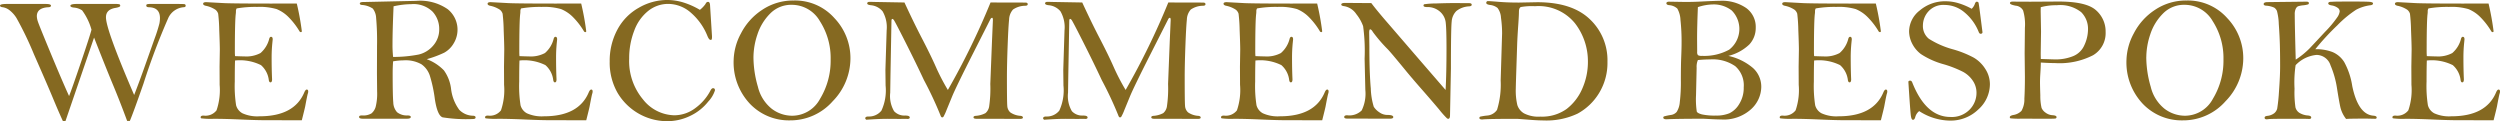 <svg xmlns="http://www.w3.org/2000/svg" width="274.865" height="13.32" viewBox="0 0 274.865 13.32">
  <g id="rec-sub" transform="translate(-918.621 -487.143)">
    <path id="パス_8958" data-name="パス 8958" d="M925.823,500.443h-.293q-.468-1.016-1.088-2.509t-2.092-4.83a36.328,36.328,0,0,0-1.922-3.989,3.27,3.27,0,0,0-.83-.9,1.6,1.6,0,0,0-.674-.276c-.2-.019-.3-.08-.3-.181,0-.119.247-.18.742-.18h4.258c.4,0,.6.061.6.18s-.1.176-.293.181q-1.26.068-1.26.991a2.037,2.037,0,0,0,.107.56q.108.353,1.4,3.469t2.038,4.746q.3-.753,1.286-3.652t1.179-3.641a6.544,6.544,0,0,0-1.029-2.127,1.89,1.89,0,0,0-.894-.307q-.4-.041-.4-.2c0-.131.237-.2.713-.2h4.189a2.085,2.085,0,0,1,.479.033.16.16,0,0,1,.1.172c0,.09-.167.166-.5.225q-1.068.164-1.068,1.035,0,1.365,3.1,8.545.613-1.574,1.2-3.242l1.052-2.969a16.668,16.668,0,0,0,.522-1.639,3.214,3.214,0,0,0,.063-.6q0-1.179-1.23-1.2c-.183-.005-.273-.066-.273-.181a.14.14,0,0,1,.087-.147,2.02,2.02,0,0,1,.5-.033h2.374c.709,0,1.115.006,1.215.02a.161.161,0,0,1,.152.181c0,.1-.075.153-.225.16a2.036,2.036,0,0,0-1.68,1.172,73.681,73.681,0,0,0-2.732,7.227q-1.122,3.222-1.5,4.1H932.6q-.794-2.149-1.537-3.927t-2.1-5.235Z" fill="#856921"/>
    <path id="パス_8959" data-name="パス 8959" d="M951.252,487.533a28.915,28.915,0,0,1,.557,3.067c-.032.05-.067.078-.105.078a.224.224,0,0,1-.144-.078,8.006,8.006,0,0,0-1.29-1.651,3.946,3.946,0,0,0-1.237-.806,6.624,6.624,0,0,0-2.135-.239,12.029,12.029,0,0,0-2.257.166.6.6,0,0,0-.079.36c0,.047-.006.127-.019.244q-.1.778-.1,4.23c0,.1.007.235.02.41q.742.03,1.016.03a3.306,3.306,0,0,0,1.784-.369,3.036,3.036,0,0,0,.963-1.584c.044-.137.109-.2.194-.2.122,0,.183.093.183.283l-.039.39c-.051.516-.078,1.049-.078,1.6q0,1.331.049,2.4c0,.222-.059.334-.179.334-.088,0-.148-.079-.179-.235a2.574,2.574,0,0,0-.863-1.66,5.208,5.208,0,0,0-2.851-.508c-.02.475-.029,1.242-.029,2.305a13.732,13.732,0,0,0,.146,2.617,1.429,1.429,0,0,0,.7.883,3.951,3.951,0,0,0,1.887.328q3.8,0,4.905-2.617c.09-.215.184-.322.28-.322s.155.07.155.214a.769.769,0,0,1-.049.254q-.059.184-.283,1.387-.05.252-.371,1.523l-4.092-.009q-.879,0-2.583-.075t-3.018-.078a8.213,8.213,0,0,1-1.372-.052.142.142,0,0,1-.058-.108c0-.131.107-.195.322-.195a1.529,1.529,0,0,0,1.426-.576,6.89,6.89,0,0,0,.341-2.8l-.009-2,.029-1.873q0-.566-.064-2.143a17.819,17.819,0,0,0-.117-1.8.9.9,0,0,0-.3-.444,3.025,3.025,0,0,0-1.1-.443c-.169-.047-.254-.117-.254-.215,0-.117.114-.176.342-.176l1.992.108q1.054.047,5.186.048Q951.193,487.523,951.252,487.533Z" fill="#856921"/>
    <path id="パス_8960" data-name="パス 8960" d="M965.54,493.65a5.1,5.1,0,0,1,1.887,1.229,4.393,4.393,0,0,1,.781,1.98,4.825,4.825,0,0,0,.913,2.364,2.168,2.168,0,0,0,1.527.644c.175.012.263.076.263.19s-.1.172-.3.172a16.551,16.551,0,0,1-3.315-.182q-.582-.178-.864-2a15.246,15.246,0,0,0-.552-2.584,2.468,2.468,0,0,0-.918-1.25,3.524,3.524,0,0,0-1.968-.434,6.937,6.937,0,0,0-1.152.108q-.048.612-.049,1.277,0,2.505.068,3.24a1.67,1.67,0,0,0,.415,1.074,1.707,1.707,0,0,0,1.158.356c.234.006.351.062.351.17q0,.191-.429.191h-4.834c-.281,0-.42-.064-.42-.191s.11-.17.332-.17a1.742,1.742,0,0,0,1.03-.225,1.477,1.477,0,0,0,.454-.7,5.961,5.961,0,0,0,.166-1.713l-.019-1.99.009-3.035a28.729,28.729,0,0,0-.1-3.074,1.8,1.8,0,0,0-.366-1.01,2.453,2.453,0,0,0-1.221-.4c-.137-.019-.205-.076-.205-.166,0-.105.136-.156.41-.156l5.781-.127a5.329,5.329,0,0,1,3.472.916,2.891,2.891,0,0,1,.644,3.778,2.74,2.74,0,0,1-1.03,1.005A11.9,11.9,0,0,1,965.54,493.65Zm-3.7-.248a14.527,14.527,0,0,0,2.812-.263,3,3,0,0,0,1.6-.987,2.673,2.673,0,0,0,.659-1.806,2.8,2.8,0,0,0-.732-1.924,3,3,0,0,0-2.344-.82,9.115,9.115,0,0,0-1.943.234q-.117,2.684-.117,4.277Q961.771,492.659,961.839,493.4Z" fill="#856921"/>
    <path id="パス_8961" data-name="パス 8961" d="M982.521,487.533a28.389,28.389,0,0,1,.557,3.067c-.031.05-.066.078-.1.078a.228.228,0,0,1-.145-.078,7.971,7.971,0,0,0-1.29-1.651,3.931,3.931,0,0,0-1.236-.806,6.623,6.623,0,0,0-2.135-.239,12.048,12.048,0,0,0-2.258.166.6.6,0,0,0-.078.36c0,.047-.007.127-.02.244q-.1.778-.1,4.23c0,.1.007.235.019.41q.742.03,1.017.03a3.3,3.3,0,0,0,1.783-.369,3.029,3.029,0,0,0,.963-1.584c.045-.137.109-.2.194-.2.122,0,.184.093.184.283l-.039.39a15.929,15.929,0,0,0-.078,1.6q0,1.331.049,2.4c0,.222-.06.334-.179.334-.089,0-.149-.079-.18-.235a2.574,2.574,0,0,0-.862-1.66,5.215,5.215,0,0,0-2.852-.508c-.019.475-.029,1.242-.029,2.305a13.7,13.7,0,0,0,.147,2.617,1.425,1.425,0,0,0,.7.883,3.949,3.949,0,0,0,1.886.328q3.8,0,4.906-2.617.135-.322.28-.322c.1,0,.154.07.154.214a.744.744,0,0,1-.049.254q-.059.184-.283,1.387-.048.252-.371,1.523l-4.092-.009q-.879,0-2.583-.075t-3.017-.078a8.214,8.214,0,0,1-1.372-.052.144.144,0,0,1-.059-.108c0-.131.107-.195.322-.195a1.527,1.527,0,0,0,1.426-.576,6.865,6.865,0,0,0,.342-2.8l-.01-2,.029-1.873q0-.566-.063-2.143a17.819,17.819,0,0,0-.117-1.8.9.9,0,0,0-.3-.444,3.016,3.016,0,0,0-1.1-.443c-.169-.047-.253-.117-.253-.215,0-.117.114-.176.341-.176l1.992.108q1.056.047,5.186.048Q982.463,487.523,982.521,487.533Z" fill="#856921"/>
    <path id="パス_8962" data-name="パス 8962" d="M995.572,488.227a3.16,3.16,0,0,0,.616-.645c.066-.156.16-.234.284-.234s.2.117.215.351l.214,3.408a1.4,1.4,0,0,1-.024.356c-.017.043-.064.064-.142.064-.1,0-.214-.14-.332-.42a6.618,6.618,0,0,0-1.8-2.548,3.81,3.81,0,0,0-2.519-.987,3.514,3.514,0,0,0-2.188.766,4.933,4.933,0,0,0-1.547,2.187,8.339,8.339,0,0,0-.552,3.053,6.564,6.564,0,0,0,1.528,4.506,4.494,4.494,0,0,0,3.414,1.734,3.833,3.833,0,0,0,2.355-.81,5.52,5.52,0,0,0,1.621-1.875c.1-.2.2-.293.3-.293.143,0,.214.078.214.234a3.242,3.242,0,0,1-.742,1.24,5.518,5.518,0,0,1-1.948,1.553,5.784,5.784,0,0,1-2.594.6,6.346,6.346,0,0,1-5.43-3.125,6.663,6.663,0,0,1-.86-3.438,7.226,7.226,0,0,1,.836-3.486A5.961,5.961,0,0,1,988.848,488a6.244,6.244,0,0,1,3.128-.859,6.16,6.16,0,0,1,1.759.267A8.472,8.472,0,0,1,995.572,488.227Z" fill="#856921"/>
    <path id="パス_8963" data-name="パス 8963" d="M999.283,493.725a6.481,6.481,0,0,1,.8-2.9,6.78,6.78,0,0,1,2.339-2.6,6.113,6.113,0,0,1,3.472-1.026,5.782,5.782,0,0,1,4.467,1.934,6.368,6.368,0,0,1,1.763,4.414,6.755,6.755,0,0,1-1.953,4.73,6.2,6.2,0,0,1-4.7,2.1,5.907,5.907,0,0,1-4.41-1.836A6.623,6.623,0,0,1,999.283,493.725Zm2.178-.319a11.674,11.674,0,0,0,.487,3.27,4.4,4.4,0,0,0,1.532,2.433,3.727,3.727,0,0,0,2.234.758,3.492,3.492,0,0,0,3.077-1.873,8.067,8.067,0,0,0,1.156-4.334,7.47,7.47,0,0,0-1.18-4.187,3.556,3.556,0,0,0-3.082-1.8,3.226,3.226,0,0,0-2.39.963,5.745,5.745,0,0,0-1.4,2.3A7.99,7.99,0,0,0,1001.461,493.406Z" fill="#856921"/>
    <path id="パス_8964" data-name="パス 8964" d="M1018.063,487.416q.988,2.139,1.838,3.781,1.026,1.967,1.6,3.266a23.112,23.112,0,0,0,1.334,2.57,80.81,80.81,0,0,0,4.692-9.617l3.887.01c.137.019.2.08.2.179s-.078.159-.234.172a2.411,2.411,0,0,0-1.382.414,1.736,1.736,0,0,0-.43,1.1q-.083.771-.161,2.871t-.078,3.5c0,1.789.013,2.834.039,3.129a1.037,1.037,0,0,0,.332.709,2.248,2.248,0,0,0,1.143.381c.163.025.244.088.244.186s-.1.146-.3.146l-3.8-.01h-1c-.221,0-.332-.053-.332-.156s.075-.147.225-.166a2.665,2.665,0,0,0,1.089-.3,1.218,1.218,0,0,0,.4-.7,13.684,13.684,0,0,0,.132-2.508l.185-4.691.1-2.315c0-.175-.026-.265-.078-.265-.078,0-.144.052-.2.158l-1.936,3.82q-1.857,3.666-2.278,4.692l-.606,1.474a5.029,5.029,0,0,1-.342.739.181.181,0,0,1-.136.064c-.079,0-.144-.086-.2-.254a40.191,40.191,0,0,0-1.807-3.851q-.852-1.828-2.038-4.174t-1.285-2.448c-.066-.068-.115-.1-.147-.1-.065,0-.1.082-.1.244l-.107,5.918-.029,1.953a3.284,3.284,0,0,0,.425,2.031,1.539,1.539,0,0,0,1.215.479c.339,0,.508.07.508.215,0,.1-.081.156-.244.156l-.205-.01-.635.01-1.377-.01c-.6,0-1.37.031-2.314.1-.078-.053-.117-.106-.117-.156,0-.131.114-.2.341-.2a1.746,1.746,0,0,0,1.436-.645,5.3,5.3,0,0,0,.459-2.758l-.02-1.719.137-4.359a3.486,3.486,0,0,0-.449-2.086,1.9,1.9,0,0,0-1.318-.67c-.248-.031-.372-.1-.372-.2s.091-.17.274-.17c.1,0,.215,0,.351.01Z" fill="#856921"/>
    <path id="パス_8965" data-name="パス 8965" d="M1037.608,487.416q.988,2.139,1.838,3.781,1.026,1.967,1.6,3.266a23.123,23.123,0,0,0,1.334,2.57,80.793,80.793,0,0,0,4.692-9.617l3.887.01c.137.019.2.08.2.179s-.078.159-.234.172a2.41,2.41,0,0,0-1.382.414,1.731,1.731,0,0,0-.43,1.1q-.082.771-.161,2.871t-.078,3.5c0,1.789.013,2.834.039,3.129a1.037,1.037,0,0,0,.332.709,2.248,2.248,0,0,0,1.143.381c.163.025.244.088.244.186s-.1.146-.3.146l-3.8-.01h-1c-.222,0-.332-.053-.332-.156s.075-.147.225-.166a2.666,2.666,0,0,0,1.089-.3,1.217,1.217,0,0,0,.4-.7,13.679,13.679,0,0,0,.132-2.508l.185-4.691.1-2.315c0-.175-.026-.265-.078-.265-.078,0-.144.052-.195.158l-1.936,3.82q-1.857,3.666-2.278,4.692l-.606,1.474a5.162,5.162,0,0,1-.342.739.183.183,0,0,1-.136.064c-.079,0-.144-.086-.2-.254a40.208,40.208,0,0,0-1.807-3.851q-.852-1.828-2.038-4.174t-1.285-2.448c-.066-.068-.115-.1-.147-.1-.065,0-.1.082-.1.244l-.107,5.918-.029,1.953a3.293,3.293,0,0,0,.424,2.031,1.542,1.542,0,0,0,1.216.479c.339,0,.508.07.508.215,0,.1-.081.156-.244.156l-.2-.01-.635.01-1.377-.01c-.6,0-1.37.031-2.314.1-.078-.053-.117-.106-.117-.156,0-.131.114-.2.341-.2a1.746,1.746,0,0,0,1.436-.645,5.3,5.3,0,0,0,.459-2.758l-.02-1.719.137-4.359a3.486,3.486,0,0,0-.449-2.086,1.9,1.9,0,0,0-1.319-.67c-.247-.031-.371-.1-.371-.2s.091-.17.274-.17c.1,0,.215,0,.351.01Z" fill="#856921"/>
    <path id="パス_8966" data-name="パス 8966" d="M1063.437,487.533a28.692,28.692,0,0,1,.556,3.067c-.031.05-.066.078-.1.078a.228.228,0,0,1-.145-.078,7.969,7.969,0,0,0-1.29-1.651,3.932,3.932,0,0,0-1.236-.806,6.624,6.624,0,0,0-2.135-.239,12.048,12.048,0,0,0-2.258.166.6.6,0,0,0-.078.36c0,.047-.007.127-.019.244q-.1.778-.1,4.23c0,.1.007.235.019.41.5.02.834.03,1.017.03a3.3,3.3,0,0,0,1.783-.369,3.028,3.028,0,0,0,.963-1.584c.045-.137.109-.2.194-.2.123,0,.184.093.184.283l-.039.39a15.929,15.929,0,0,0-.078,1.6q0,1.331.049,2.4c0,.222-.06.334-.179.334-.089,0-.148-.079-.18-.235a2.574,2.574,0,0,0-.862-1.66,5.215,5.215,0,0,0-2.852-.508c-.019.475-.029,1.242-.029,2.305a13.694,13.694,0,0,0,.147,2.617,1.426,1.426,0,0,0,.7.883,3.949,3.949,0,0,0,1.886.328q3.8,0,4.906-2.617c.09-.215.183-.322.28-.322s.154.07.154.214a.742.742,0,0,1-.049.254q-.058.184-.283,1.387-.048.252-.371,1.523l-4.092-.009q-.879,0-2.583-.075t-3.017-.078a8.216,8.216,0,0,1-1.372-.052.144.144,0,0,1-.059-.108c0-.131.108-.195.322-.195a1.527,1.527,0,0,0,1.426-.576,6.868,6.868,0,0,0,.342-2.8l-.01-2,.029-1.873q0-.566-.063-2.143a17.809,17.809,0,0,0-.117-1.8.9.9,0,0,0-.3-.444,3.016,3.016,0,0,0-1.1-.443c-.168-.047-.253-.117-.253-.215,0-.117.114-.176.341-.176l1.993.108q1.055.047,5.185.048Q1063.378,487.523,1063.437,487.533Z" fill="#856921"/>
    <path id="パス_8967" data-name="パス 8967" d="M1069.394,487.484q.585.792,2.031,2.452l3.125,3.623,3.008,3.476q.1-1.77.1-4.59,0-2.121-.088-2.838a1.846,1.846,0,0,0-.649-1.2,2.057,2.057,0,0,0-1.4-.488c-.261,0-.391-.057-.391-.166a.149.149,0,0,1,.083-.143,9.278,9.278,0,0,1,1.313-.087c.821-.03,1.511-.043,2.071-.043l1.318.009h.215c.2,0,.3.057.3.17s-.088.162-.264.182a2.448,2.448,0,0,0-1.421.512,1.8,1.8,0,0,0-.517,1.168q-.084.764-.083,5.13l-.1,5.163c0,.259-.065.39-.193.39a.311.311,0,0,1-.134-.045,10.007,10.007,0,0,1-.876-.986q-.792-.941-1.949-2.26t-1.821-2.138q-1.455-1.77-1.836-2.178a16.919,16.919,0,0,1-1.67-1.934c-.11-.195-.212-.293-.3-.293q-.108,0-.108.381l.02,1.514q0,2.88.156,4.6a7.626,7.626,0,0,0,.327,2.016,2.049,2.049,0,0,0,.6.6,1.533,1.533,0,0,0,.9.3q.645,0,.645.235c0,.117-.12.175-.362.175l-4.7-.009c-.222,0-.332-.057-.332-.166,0-.131.107-.2.322-.2a1.919,1.919,0,0,0,1.6-.533,4.2,4.2,0,0,0,.4-2.26l-.08-3.427a20.174,20.174,0,0,0-.164-3.58,4.59,4.59,0,0,0-.747-1.319,1.992,1.992,0,0,0-1.323-.873c-.222-.027-.332-.086-.332-.176,0-.125.143-.185.429-.185Z" fill="#856921"/>
    <path id="パス_8968" data-name="パス 8968" d="M1085.619,487.426l2.012-.039q3.819,0,5.771,1.855a6.177,6.177,0,0,1,1.953,4.678,6.361,6.361,0,0,1-.937,3.48,6.263,6.263,0,0,1-2.344,2.233,7.986,7.986,0,0,1-3.75.752c-.351,0-.8-.02-1.338-.059q-1.446-.117-1.621-.117-3.2,0-3.769.068c-.215,0-.323-.054-.323-.164a.149.149,0,0,1,.118-.152,6.2,6.2,0,0,1,.722-.113,1.44,1.44,0,0,0,1.1-.625,9.4,9.4,0,0,0,.4-3.227l.157-5.17a12.021,12.021,0,0,0-.122-1.734,1.925,1.925,0,0,0-.381-1.076,1.568,1.568,0,0,0-.825-.327c-.274-.039-.411-.115-.411-.224a.181.181,0,0,1,.2-.2c.13,0,.53.027,1.2.082S1084.825,487.426,1085.619,487.426Zm-.342,9.433a6.913,6.913,0,0,0,.171,1.84,1.639,1.639,0,0,0,.733.908,3.454,3.454,0,0,0,1.8.358,4.634,4.634,0,0,0,2.881-.84,5.618,5.618,0,0,0,1.724-2.236,7.249,7.249,0,0,0,.62-2.969,6.834,6.834,0,0,0-1.416-4.209,5.147,5.147,0,0,0-4.4-1.885,6.961,6.961,0,0,0-1.548.088c-.147.059-.22.231-.22.518,0,.254-.022.7-.068,1.357q-.1,1.424-.127,2.227l-.088,2.685Q1085.277,496.585,1085.277,496.859Z" fill="#856921"/>
    <path id="パス_8969" data-name="パス 8969" d="M1108.646,493.289a6.19,6.19,0,0,1,2.72,1.34,2.773,2.773,0,0,1,.9,2.092,3.369,3.369,0,0,1-1.124,2.431,4.468,4.468,0,0,1-3.3,1.125c-.274,0-.71-.017-1.309-.048-.384-.02-.593-.03-.625-.03q-3.008,0-4.062.059c-.235,0-.352-.063-.352-.186a.136.136,0,0,1,.1-.136,6.691,6.691,0,0,1,.756-.157,1.012,1.012,0,0,0,.616-.332,2.311,2.311,0,0,0,.341-1.074,18.128,18.128,0,0,0,.118-2.412q0-1.582.039-2.555c.026-.646.039-1.144.039-1.488a21.86,21.86,0,0,0-.122-2.588,2.758,2.758,0,0,0-.347-1.246,1.492,1.492,0,0,0-.918-.375c-.188-.027-.283-.1-.283-.205s.1-.176.283-.176l1.777.029q.868,0,1.631-.039,1.71-.087,2.207-.088a4.719,4.719,0,0,1,2.871.79,2.552,2.552,0,0,1,1.055,2.158,2.66,2.66,0,0,1-.693,1.843A5.094,5.094,0,0,1,1108.646,493.289Zm-3.349.455a1.876,1.876,0,0,0-.137.85l-.068,3.027a9.071,9.071,0,0,0,.083,1.787q.082.185.566.313a6.643,6.643,0,0,0,1.529.127,3.71,3.71,0,0,0,1.508-.26,2.579,2.579,0,0,0,1.07-1.02,3.315,3.315,0,0,0,.488-1.826,2.79,2.79,0,0,0-.933-2.324,4.355,4.355,0,0,0-2.758-.742C1106.234,493.676,1105.785,493.7,1105.3,493.744Zm0-5.82q-.088,2.139-.088,3.467l.01,1.445a.545.545,0,0,0,.083.371.8.8,0,0,0,.454.078,5.7,5.7,0,0,0,2.978-.68,2.876,2.876,0,0,0,.288-4.306,3.216,3.216,0,0,0-2.075-.668A5.57,5.57,0,0,0,1105.3,487.924Z" fill="#856921"/>
    <path id="パス_8970" data-name="パス 8970" d="M1124.861,487.533a28.618,28.618,0,0,1,.557,3.067c-.031.05-.066.078-.1.078a.229.229,0,0,1-.144-.078,7.973,7.973,0,0,0-1.29-1.651,3.931,3.931,0,0,0-1.236-.806,6.627,6.627,0,0,0-2.135-.239,12.048,12.048,0,0,0-2.258.166.6.6,0,0,0-.078.36c0,.047-.007.127-.02.244q-.1.778-.1,4.23c0,.1.007.235.019.41q.742.03,1.017.03a3.3,3.3,0,0,0,1.783-.369,3.036,3.036,0,0,0,.963-1.584c.045-.137.109-.2.194-.2.122,0,.184.093.184.283l-.039.39a15.929,15.929,0,0,0-.078,1.6q0,1.331.048,2.4c0,.222-.059.334-.178.334-.089,0-.149-.079-.18-.235a2.578,2.578,0,0,0-.862-1.66,5.215,5.215,0,0,0-2.852-.508c-.019.475-.029,1.242-.029,2.305a13.814,13.814,0,0,0,.146,2.617,1.426,1.426,0,0,0,.7.883,3.948,3.948,0,0,0,1.886.328q3.8,0,4.906-2.617c.089-.215.183-.322.28-.322s.154.07.154.214a.769.769,0,0,1-.049.254q-.059.184-.283,1.387-.048.252-.371,1.523l-4.092-.009q-.879,0-2.583-.075t-3.017-.078a8.212,8.212,0,0,1-1.372-.052.14.14,0,0,1-.059-.108c0-.131.107-.195.322-.195a1.528,1.528,0,0,0,1.426-.576,6.865,6.865,0,0,0,.342-2.8l-.01-2,.029-1.873q0-.566-.063-2.143a17.83,17.83,0,0,0-.117-1.8.906.906,0,0,0-.3-.444,3.016,3.016,0,0,0-1.1-.443c-.169-.047-.254-.117-.254-.215,0-.117.115-.176.342-.176l1.992.108q1.055.047,5.186.048Q1124.8,487.523,1124.861,487.533Z" fill="#856921"/>
    <path id="パス_8971" data-name="パス 8971" d="M1135.4,488.109a1.356,1.356,0,0,0,.352-.546c.052-.157.127-.235.225-.235a.263.263,0,0,1,.175.1c.046.234.111.705.2,1.416l.234,1.836c0,.117-.071.176-.215.176-.078,0-.146-.067-.2-.2a5.338,5.338,0,0,0-1.533-2.129,3.4,3.4,0,0,0-2.217-.84,2.2,2.2,0,0,0-1.782.713,2.315,2.315,0,0,0-.6,1.514,1.793,1.793,0,0,0,.655,1.494,9.707,9.707,0,0,0,2.695,1.172,11.312,11.312,0,0,1,2.251.908,3.743,3.743,0,0,1,1.255,1.231,3.082,3.082,0,0,1,.508,1.7,3.739,3.739,0,0,1-1.28,2.764,4.373,4.373,0,0,1-3.134,1.22,6.355,6.355,0,0,1-3.36-1.045,1.24,1.24,0,0,0-.43.645c-.051.207-.136.312-.253.312s-.179-.134-.225-.4-.14-1.531-.283-3.789c.026-.078.095-.117.2-.117s.176.07.234.215q1.5,3.778,4.2,3.779a2.737,2.737,0,0,0,2.1-.807,2.622,2.622,0,0,0,.757-1.849,2.332,2.332,0,0,0-.405-1.328,3.029,3.029,0,0,0-1.074-.977,12.351,12.351,0,0,0-2.115-.83,8.706,8.706,0,0,1-2.524-1.129,3.342,3.342,0,0,1-.982-1.2,3.049,3.049,0,0,1-.312-1.293,2.972,2.972,0,0,1,1.177-2.3,4.279,4.279,0,0,1,2.885-1.006,4.887,4.887,0,0,1,1.353.205A7.393,7.393,0,0,1,1135.4,488.109Z" fill="#856921"/>
    <path id="パス_8972" data-name="パス 8972" d="M1143,494.018q0,.439-.059,1.318c-.019.285-.029.576-.029.869q0,.332.034,1.43a5.866,5.866,0,0,0,.137,1.373,1.23,1.23,0,0,0,.449.527,1.379,1.379,0,0,0,.747.274q.45.029.45.205a.148.148,0,0,1-.137.16c-.091.017-.437.025-1.035.025l-2.686-.01a8.822,8.822,0,0,1-1.206-.035.128.128,0,0,1-.073-.131q0-.158.371-.234a1.614,1.614,0,0,0,.913-.459,2.543,2.543,0,0,0,.317-1.342q.059-1.027.059-2.377l-.029-2.6.029-2.811a5.378,5.378,0,0,0-.2-1.908,1.017,1.017,0,0,0-.8-.521c-.43-.079-.644-.174-.644-.284s.1-.166.293-.166l1.933.01,3.106-.019q3.066,0,4.126.955a3.082,3.082,0,0,1,1.059,2.388,2.819,2.819,0,0,1-1.387,2.565,8.062,8.062,0,0,1-4.17.859Q1143.889,494.076,1143,494.018Zm0-.391c.957.031,1.5.049,1.631.049a5.1,5.1,0,0,0,1.875-.342,2.274,2.274,0,0,0,1.284-1.229,4.177,4.177,0,0,0,.4-1.753,2.573,2.573,0,0,0-.747-1.868,3.709,3.709,0,0,0-2.69-.765,6.359,6.359,0,0,0-1.758.215c-.007.232-.01.379-.01.437l.039,2.242L1142.99,493C1142.99,493.119,1142.993,493.328,1143,493.627Z" fill="#856921"/>
    <path id="パス_8973" data-name="パス 8973" d="M1152.418,493.725a6.482,6.482,0,0,1,.8-2.9,6.78,6.78,0,0,1,2.339-2.6,6.112,6.112,0,0,1,3.471-1.026,5.782,5.782,0,0,1,4.468,1.934,6.368,6.368,0,0,1,1.763,4.414,6.759,6.759,0,0,1-1.953,4.73,6.2,6.2,0,0,1-4.7,2.1,5.905,5.905,0,0,1-4.409-1.836A6.623,6.623,0,0,1,1152.418,493.725Zm2.178-.319a11.676,11.676,0,0,0,.487,3.27,4.4,4.4,0,0,0,1.532,2.433,3.727,3.727,0,0,0,2.234.758,3.493,3.493,0,0,0,3.077-1.873,8.076,8.076,0,0,0,1.156-4.334,7.471,7.471,0,0,0-1.181-4.187,3.553,3.553,0,0,0-3.082-1.8,3.222,3.222,0,0,0-2.389.963,5.744,5.744,0,0,0-1.4,2.3A7.987,7.987,0,0,0,1154.6,493.406Z" fill="#856921"/>
    <path id="パス_8974" data-name="パス 8974" d="M1171.026,493.7a9.117,9.117,0,0,0,1.495-1.207q.546-.572,1.713-1.83a12.065,12.065,0,0,0,1.4-1.676,1.482,1.482,0,0,0,.229-.6.5.5,0,0,0-.258-.406,1.482,1.482,0,0,0-.611-.239c-.261-.039-.39-.115-.39-.224s.107-.176.322-.176c.046,0,.117,0,.215-.01.241-.014.964-.019,2.168-.019q1.241,0,1.728.023c.325.018.488.076.488.182s-.09.177-.273.2a4.575,4.575,0,0,0-1.577.492,11.979,11.979,0,0,0-2.075,1.719,27.362,27.362,0,0,0-2.422,2.623,5,5,0,0,1,1.9.316,2.809,2.809,0,0,1,1.281,1.1,7.913,7.913,0,0,1,.882,2.635q.648,3.12,2.314,3.257c.248.02.372.086.372.2,0,.1-.059.142-.176.142l-.9-.019q-1.992,0-2.286.039a3.362,3.362,0,0,1-.62-1.25c-.094-.41-.222-1.131-.385-2.158a10.415,10.415,0,0,0-.708-2.491,1.625,1.625,0,0,0-1.538-1.142,3.632,3.632,0,0,0-2.3,1.127,12.875,12.875,0,0,0-.118,2.584,11.567,11.567,0,0,0,.1,2.05,1.025,1.025,0,0,0,.449.616,2.116,2.116,0,0,0,.933.283c.234.025.351.1.351.215s-.081.166-.244.166l-.117-.008q-.274-.012-1.992-.012-2.07,0-2.344.039a1.815,1.815,0,0,1-.2.02c-.149,0-.225-.059-.225-.176s.091-.17.274-.2a1.505,1.505,0,0,0,.776-.289.974.974,0,0,0,.332-.508,18.865,18.865,0,0,0,.2-1.928q.121-1.641.122-2.734,0-1.447-.03-2.451t-.117-2.194a6.307,6.307,0,0,0-.2-1.426.866.866,0,0,0-.3-.371,2.518,2.518,0,0,0-.918-.218c-.163-.02-.244-.079-.244-.176,0-.145.149-.215.449-.215l.791-.01,3.467-.039c.176,0,.264.055.264.162a.145.145,0,0,1-.088.139,2.86,2.86,0,0,1-.537.1,2.693,2.693,0,0,0-.576.111.6.6,0,0,0-.235.254,1.38,1.38,0,0,0-.117.66Q1170.919,489.855,1171.026,493.7Z" fill="#856921"/>
    <path id="パス_8975" data-name="パス 8975" d="M1192.227,487.533a28.7,28.7,0,0,1,.556,3.067c-.031.05-.066.078-.1.078a.228.228,0,0,1-.145-.078,7.973,7.973,0,0,0-1.29-1.651,3.932,3.932,0,0,0-1.236-.806,6.624,6.624,0,0,0-2.135-.239,12.048,12.048,0,0,0-2.258.166.6.6,0,0,0-.078.36c0,.047-.007.127-.019.244q-.1.778-.1,4.23c0,.1.007.235.019.41.5.02.834.03,1.017.03a3.3,3.3,0,0,0,1.783-.369,3.029,3.029,0,0,0,.963-1.584c.045-.137.11-.2.194-.2.123,0,.184.093.184.283l-.039.39a15.929,15.929,0,0,0-.078,1.6q0,1.331.049,2.4c0,.222-.06.334-.179.334-.089,0-.148-.079-.18-.235a2.569,2.569,0,0,0-.862-1.66,5.213,5.213,0,0,0-2.852-.508c-.019.475-.029,1.242-.029,2.305a13.694,13.694,0,0,0,.147,2.617,1.426,1.426,0,0,0,.7.883,3.948,3.948,0,0,0,1.886.328q3.8,0,4.906-2.617.135-.322.28-.322c.1,0,.154.07.154.214a.745.745,0,0,1-.049.254q-.059.184-.283,1.387-.048.252-.371,1.523l-4.092-.009q-.879,0-2.583-.075t-3.017-.078a8.214,8.214,0,0,1-1.372-.052.144.144,0,0,1-.059-.108c0-.131.108-.195.322-.195a1.527,1.527,0,0,0,1.426-.576,6.865,6.865,0,0,0,.342-2.8l-.01-2,.03-1.873q0-.566-.064-2.143a17.851,17.851,0,0,0-.117-1.8.9.9,0,0,0-.3-.444,3.016,3.016,0,0,0-1.1-.443c-.168-.047-.253-.117-.253-.215,0-.117.114-.176.341-.176l1.993.108q1.055.047,5.185.048Q1192.168,487.523,1192.227,487.533Z" fill="#856921"/>
  </g>
</svg>
